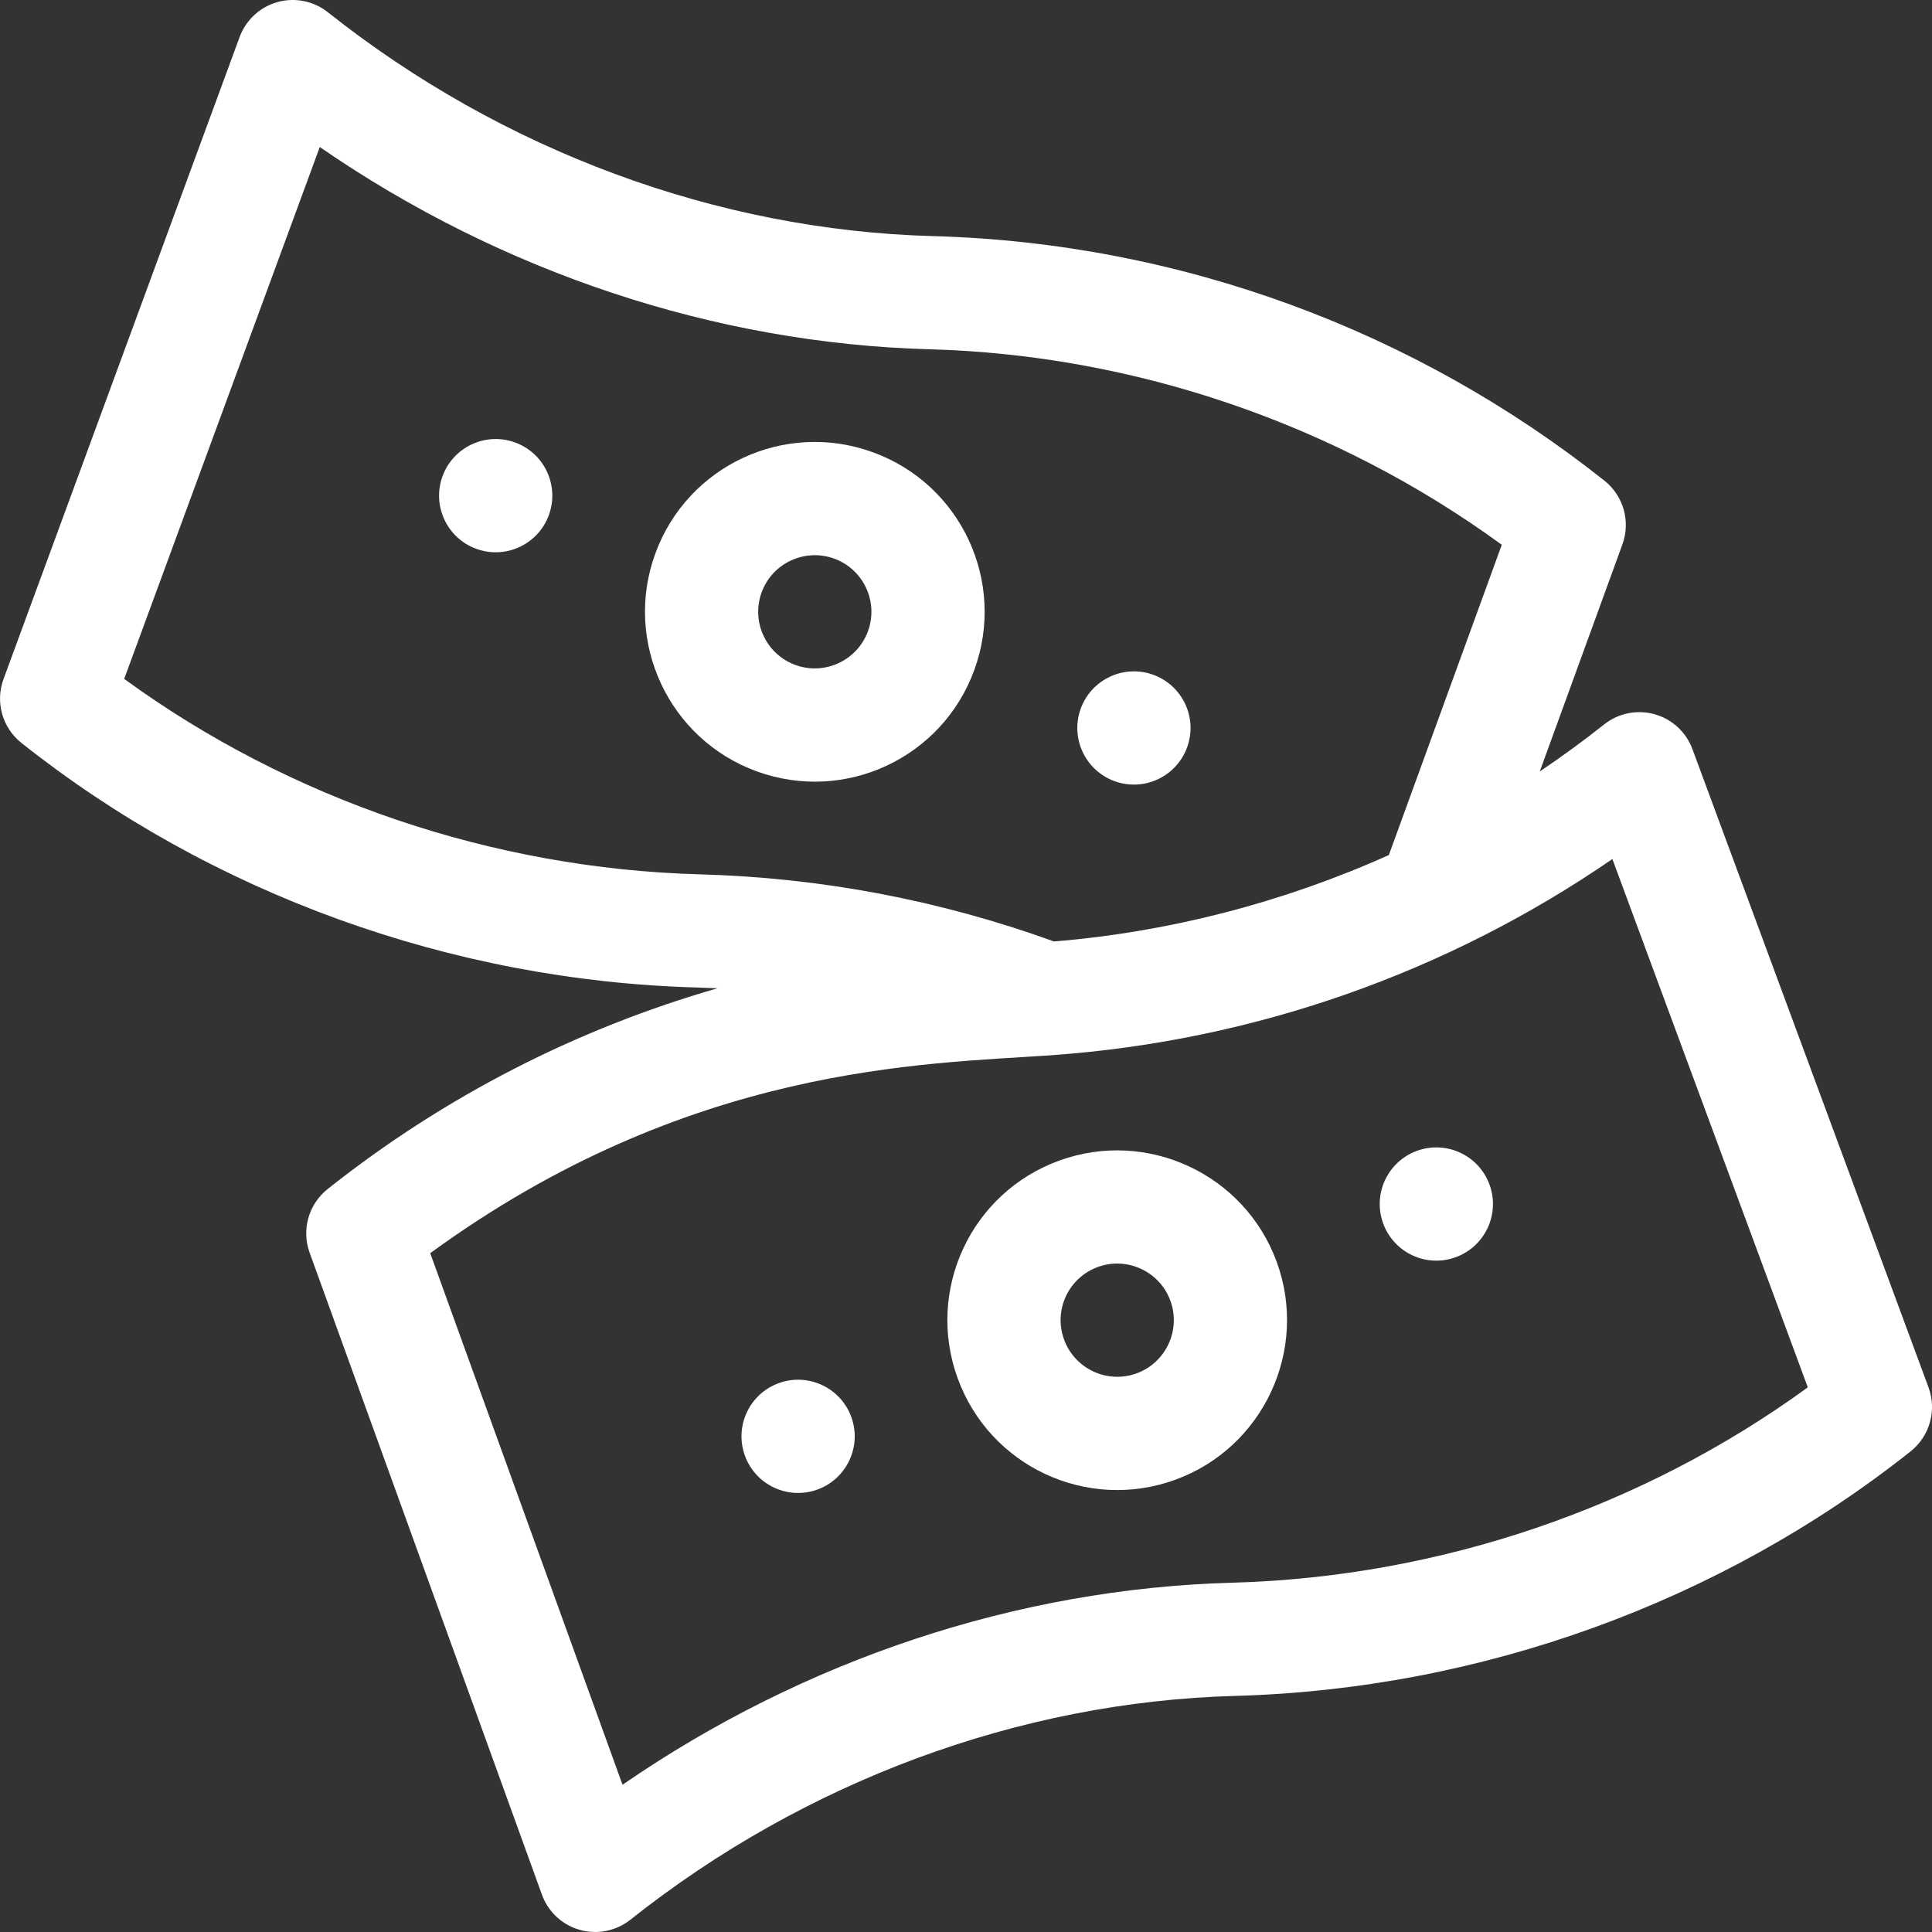 <?xml version="1.0" encoding="UTF-8"?> <svg xmlns="http://www.w3.org/2000/svg" width="60" height="60" viewBox="0 0 60 60" fill="none"><rect x="0" y="0" width="60" height="60" fill="#333333" stroke="none"/> <g clip-path="url(#clip0)"> <path d="M34.614 24.26C35.526 24.592 36.535 24.121 36.867 23.209C37.199 22.297 36.729 21.288 35.816 20.956C34.904 20.624 33.896 21.095 33.563 22.007C33.231 22.919 33.702 23.928 34.614 24.26Z" fill="white"></path> <path d="M15.995 13.741C15.083 13.409 14.074 13.88 13.742 14.792C13.41 15.704 13.88 16.713 14.793 17.045C15.705 17.377 16.714 16.907 17.046 15.994C17.378 15.082 16.908 14.073 15.995 13.741Z" fill="white"></path> <path d="M49.826 14.927C43.993 10.298 36.706 7.544 28.96 7.332C22.27 7.15 15.601 4.681 10.183 0.381C9.741 0.03 9.158 -0.087 8.615 0.065C8.072 0.218 7.635 0.622 7.441 1.151L0.109 21.09C-0.153 21.802 0.072 22.602 0.666 23.073C6.575 27.763 14.027 30.46 21.65 30.668C21.86 30.674 22.071 30.682 22.281 30.692C17.954 31.94 13.846 34.014 10.176 36.926C9.584 37.396 9.358 38.191 9.615 38.901L16.83 58.84C17.022 59.372 17.459 59.779 18.003 59.933C18.545 60.087 19.131 59.972 19.576 59.619C24.994 55.319 31.662 52.85 38.352 52.668C45.975 52.459 53.427 49.762 59.336 45.073C59.931 44.6 60.155 43.799 59.892 43.086L52.56 23.265C52.365 22.736 51.928 22.333 51.385 22.181C50.843 22.03 50.26 22.147 49.819 22.497C49.172 23.011 48.504 23.498 47.819 23.958L50.386 16.905C50.644 16.194 50.419 15.397 49.826 14.927ZM21.745 27.154C15.304 26.978 9.002 24.832 3.857 21.084L9.931 4.566C15.561 8.45 22.198 10.665 28.864 10.847C35.233 11.021 41.496 13.168 46.639 16.919L43.132 26.554C39.851 28.026 36.324 28.943 32.733 29.238C29.199 27.959 25.505 27.257 21.745 27.154ZM50.074 26.678L56.143 43.085C50.999 46.831 44.696 48.977 38.256 49.153C31.595 49.335 24.961 51.547 19.333 55.427L13.361 38.919C21.376 33.073 28.693 33.045 32.604 32.775C32.62 32.774 32.635 32.773 32.65 32.771C38.93 32.329 44.946 30.207 50.074 26.678Z" fill="white"></path> <path d="M27.108 14.045C24.369 13.048 21.346 14.457 20.349 17.197C19.354 19.929 20.768 22.961 23.5 23.955C26.25 24.956 29.266 23.533 30.259 20.804C31.256 18.065 29.847 15.042 27.108 14.045ZM26.956 19.601C26.624 20.512 25.614 20.983 24.703 20.652C23.792 20.32 23.321 19.31 23.652 18.399C23.984 17.488 24.994 17.017 25.905 17.348C26.818 17.68 27.288 18.688 26.956 19.601Z" fill="white"></path> <path d="M24.184 42.955C23.272 43.287 22.802 44.296 23.134 45.208C23.466 46.12 24.475 46.591 25.387 46.259C26.299 45.927 26.77 44.918 26.438 44.006C26.105 43.093 25.097 42.623 24.184 42.955Z" fill="white"></path> <path d="M45.208 39.044C46.12 38.712 46.591 37.703 46.259 36.791C45.927 35.879 44.918 35.408 44.006 35.74C43.093 36.072 42.623 37.081 42.955 37.993C43.287 38.906 44.296 39.376 45.208 39.044Z" fill="white"></path> <path d="M32.893 36.044C30.154 37.041 28.744 40.064 29.741 42.803C30.738 45.542 33.761 46.952 36.5 45.955C39.232 44.96 40.646 41.928 39.652 39.196C38.657 36.463 35.625 35.05 32.893 36.044ZM35.298 42.651C34.387 42.983 33.376 42.511 33.045 41.6C32.712 40.688 33.182 39.68 34.095 39.347C35.006 39.016 36.017 39.487 36.348 40.398C36.68 41.309 36.208 42.319 35.298 42.651Z" fill="white"></path> </g> <defs> <clipPath id="clip0"> <rect width="60" height="60" fill="white"></rect> </clipPath> </defs> </svg> 